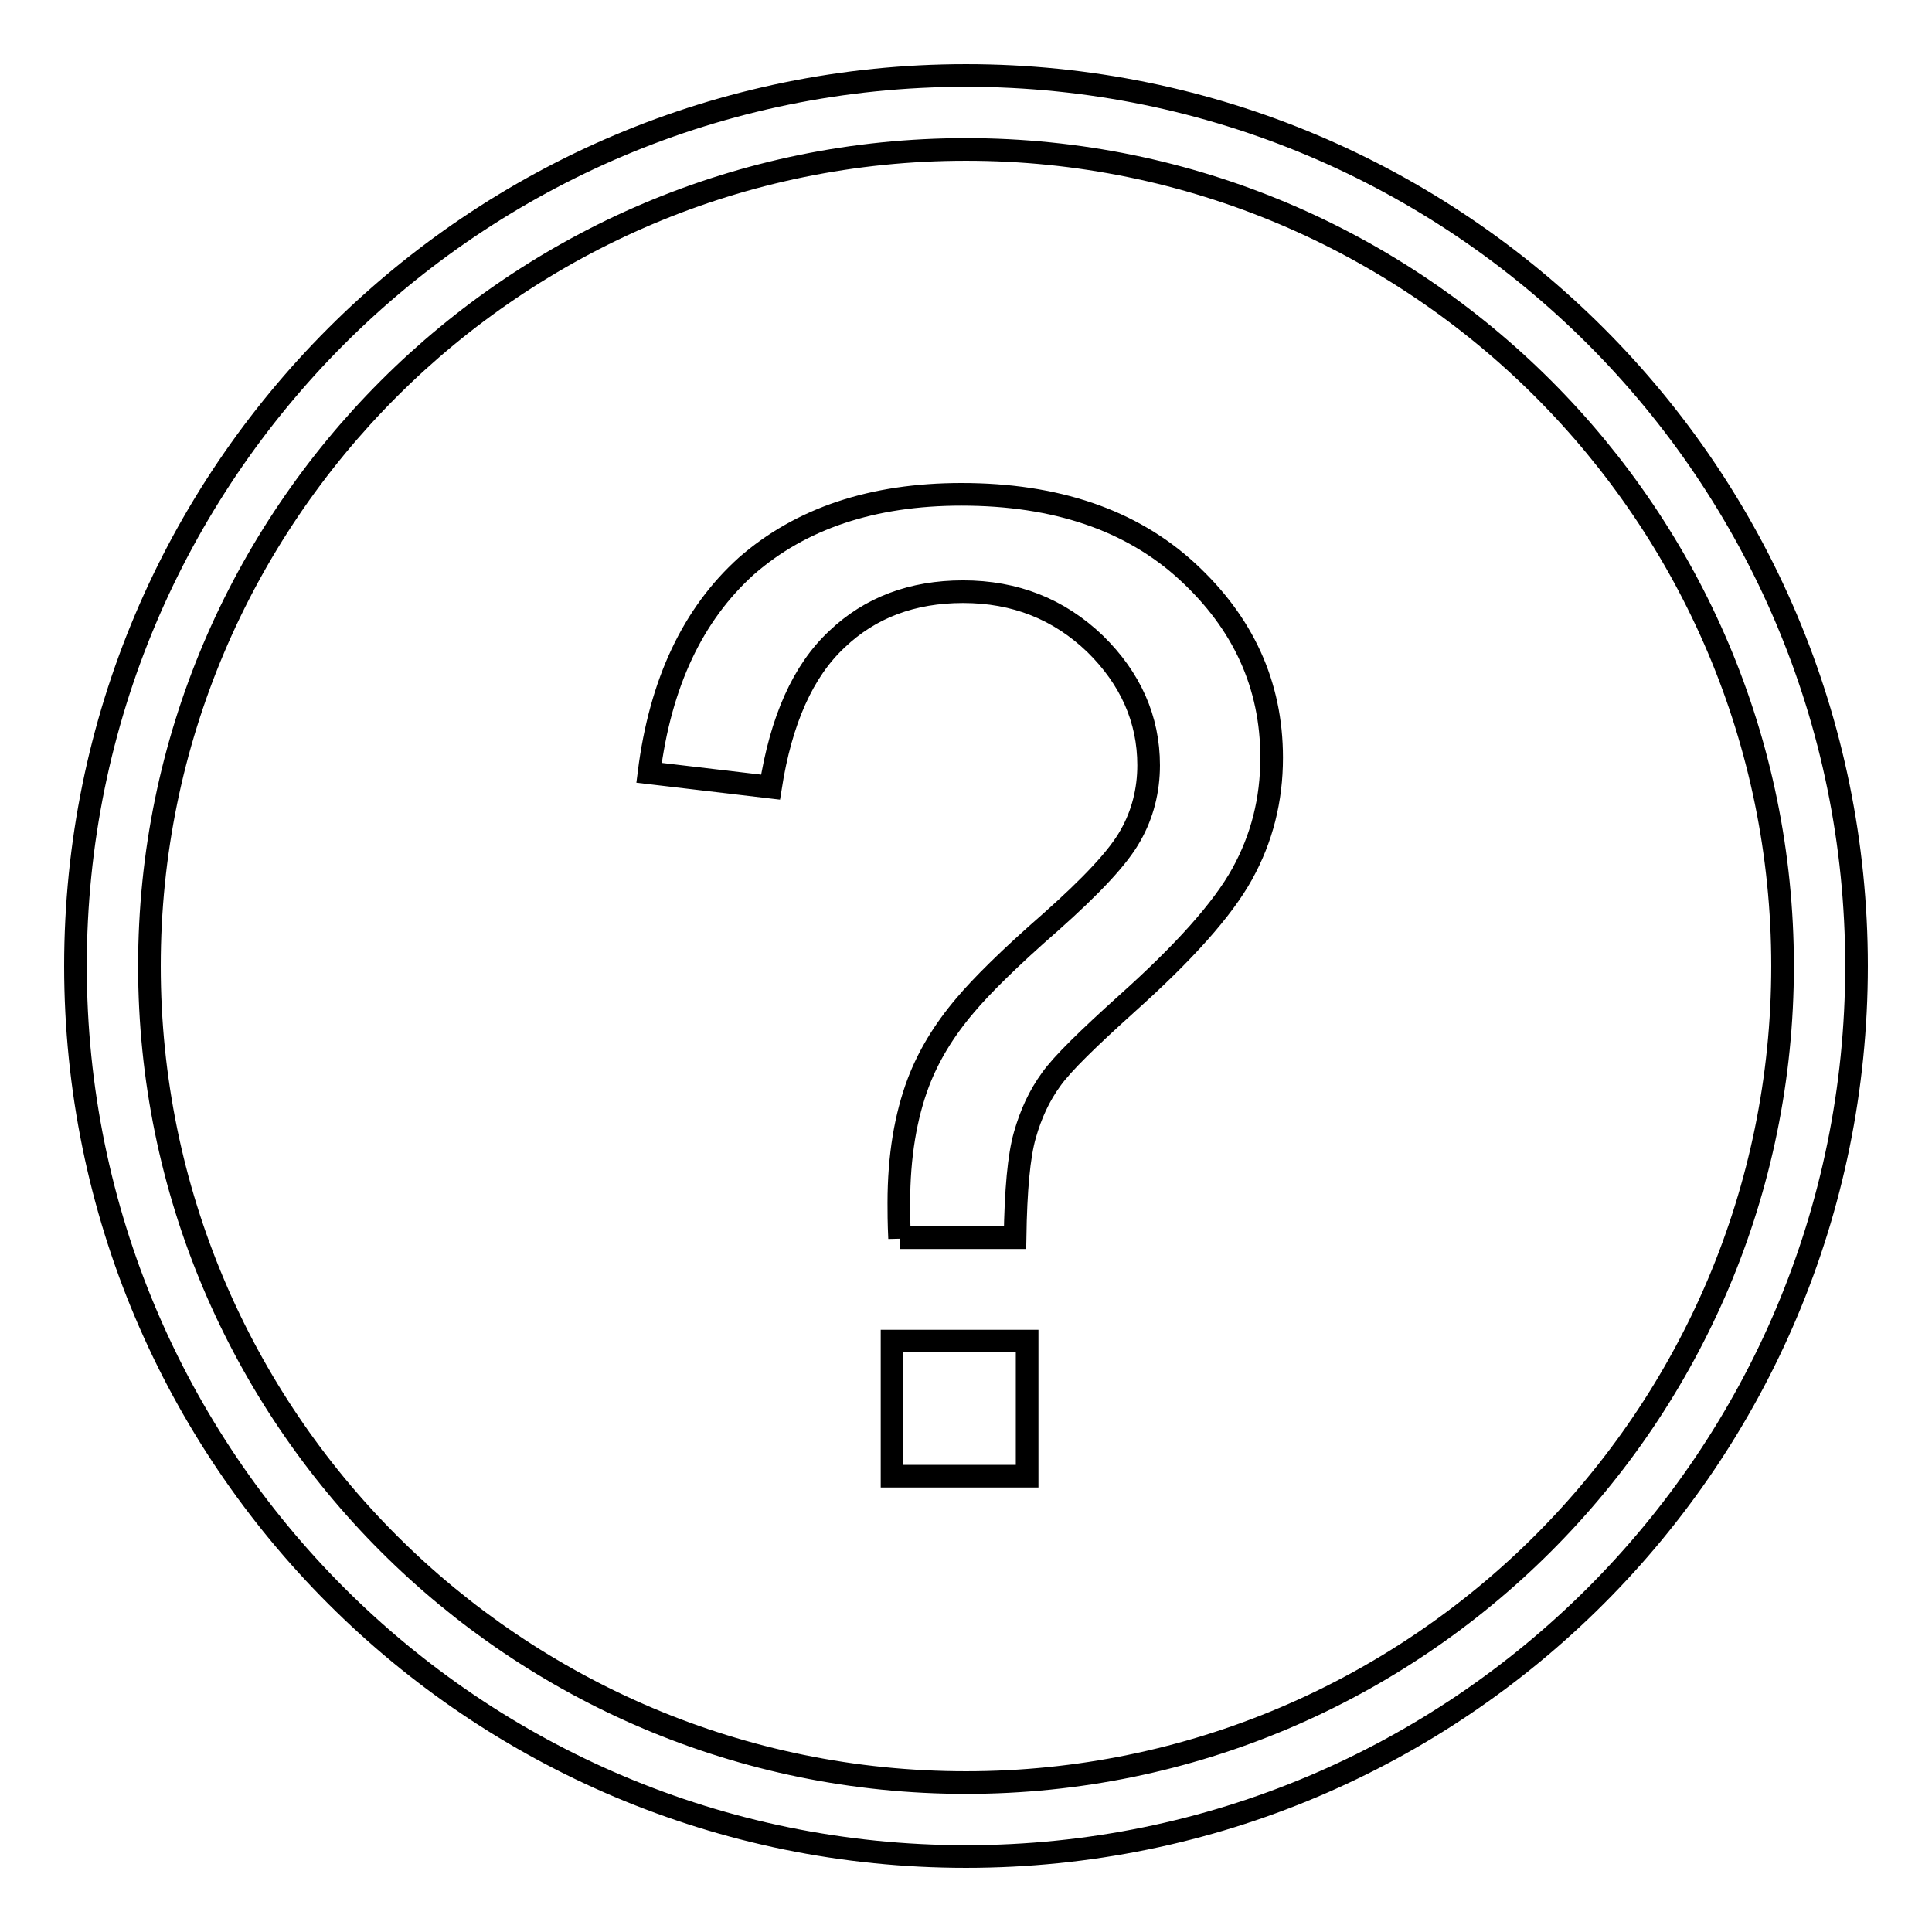 <?xml version="1.0" encoding="utf-8"?>
<!-- Svg Vector Icons : http://www.onlinewebfonts.com/icon -->
<!DOCTYPE svg PUBLIC "-//W3C//DTD SVG 1.1//EN" "http://www.w3.org/Graphics/SVG/1.1/DTD/svg11.dtd">
<svg version="1.1" xmlns="http://www.w3.org/2000/svg" xmlns:xlink="http://www.w3.org/1999/xlink" x="0px" y="0px" viewBox="0 0 256 256" enable-background="new 0 0 256 256" xml:space="preserve">
<g> <path stroke-width="3" fill-opacity="0" stroke="#000000"  d="M128,10C62.8,10,10,62.8,10,128c0,65.2,52.8,118,118,118c65.2,0,118-52.8,118-118C246,62.8,193.2,10,128,10 L128,10z M128,236.2c-59.7,0-108.2-48.4-108.2-108.2C19.8,68.3,68.3,19.8,128,19.8S236.2,68.3,236.2,128S187.7,236.2,128,236.2 L128,236.2z M119.2,164.1c-0.1-2.1-0.1-3.7-0.1-4.7c0-6.2,0.9-11.5,2.6-16c1.3-3.4,3.3-6.8,6.2-10.2c2.1-2.5,5.8-6.2,11.3-11 c5.4-4.8,9-8.6,10.6-11.5c1.6-2.8,2.4-6,2.4-9.3c0-6.1-2.4-11.5-7.1-16.1c-4.8-4.6-10.6-6.9-17.5-6.9c-6.7,0-12.3,2.1-16.7,6.3 c-4.5,4.2-7.4,10.7-8.8,19.6l-16.1-1.9c1.5-11.9,5.8-21,12.9-27.4c7.2-6.3,16.7-9.5,28.5-9.5c12.5,0,22.5,3.4,29.9,10.2 c7.4,6.8,11.2,15,11.2,24.7c0,5.6-1.3,10.7-3.9,15.4c-2.6,4.7-7.7,10.4-15.3,17.2c-5.1,4.6-8.5,7.9-10,10c-1.6,2.2-2.7,4.6-3.5,7.4 c-0.8,2.8-1.2,7.3-1.3,13.6H119.2L119.2,164.1L119.2,164.1z M118.2,195.6v-17.9h17.9v17.9H118.2L118.2,195.6z"/></g>
</svg>